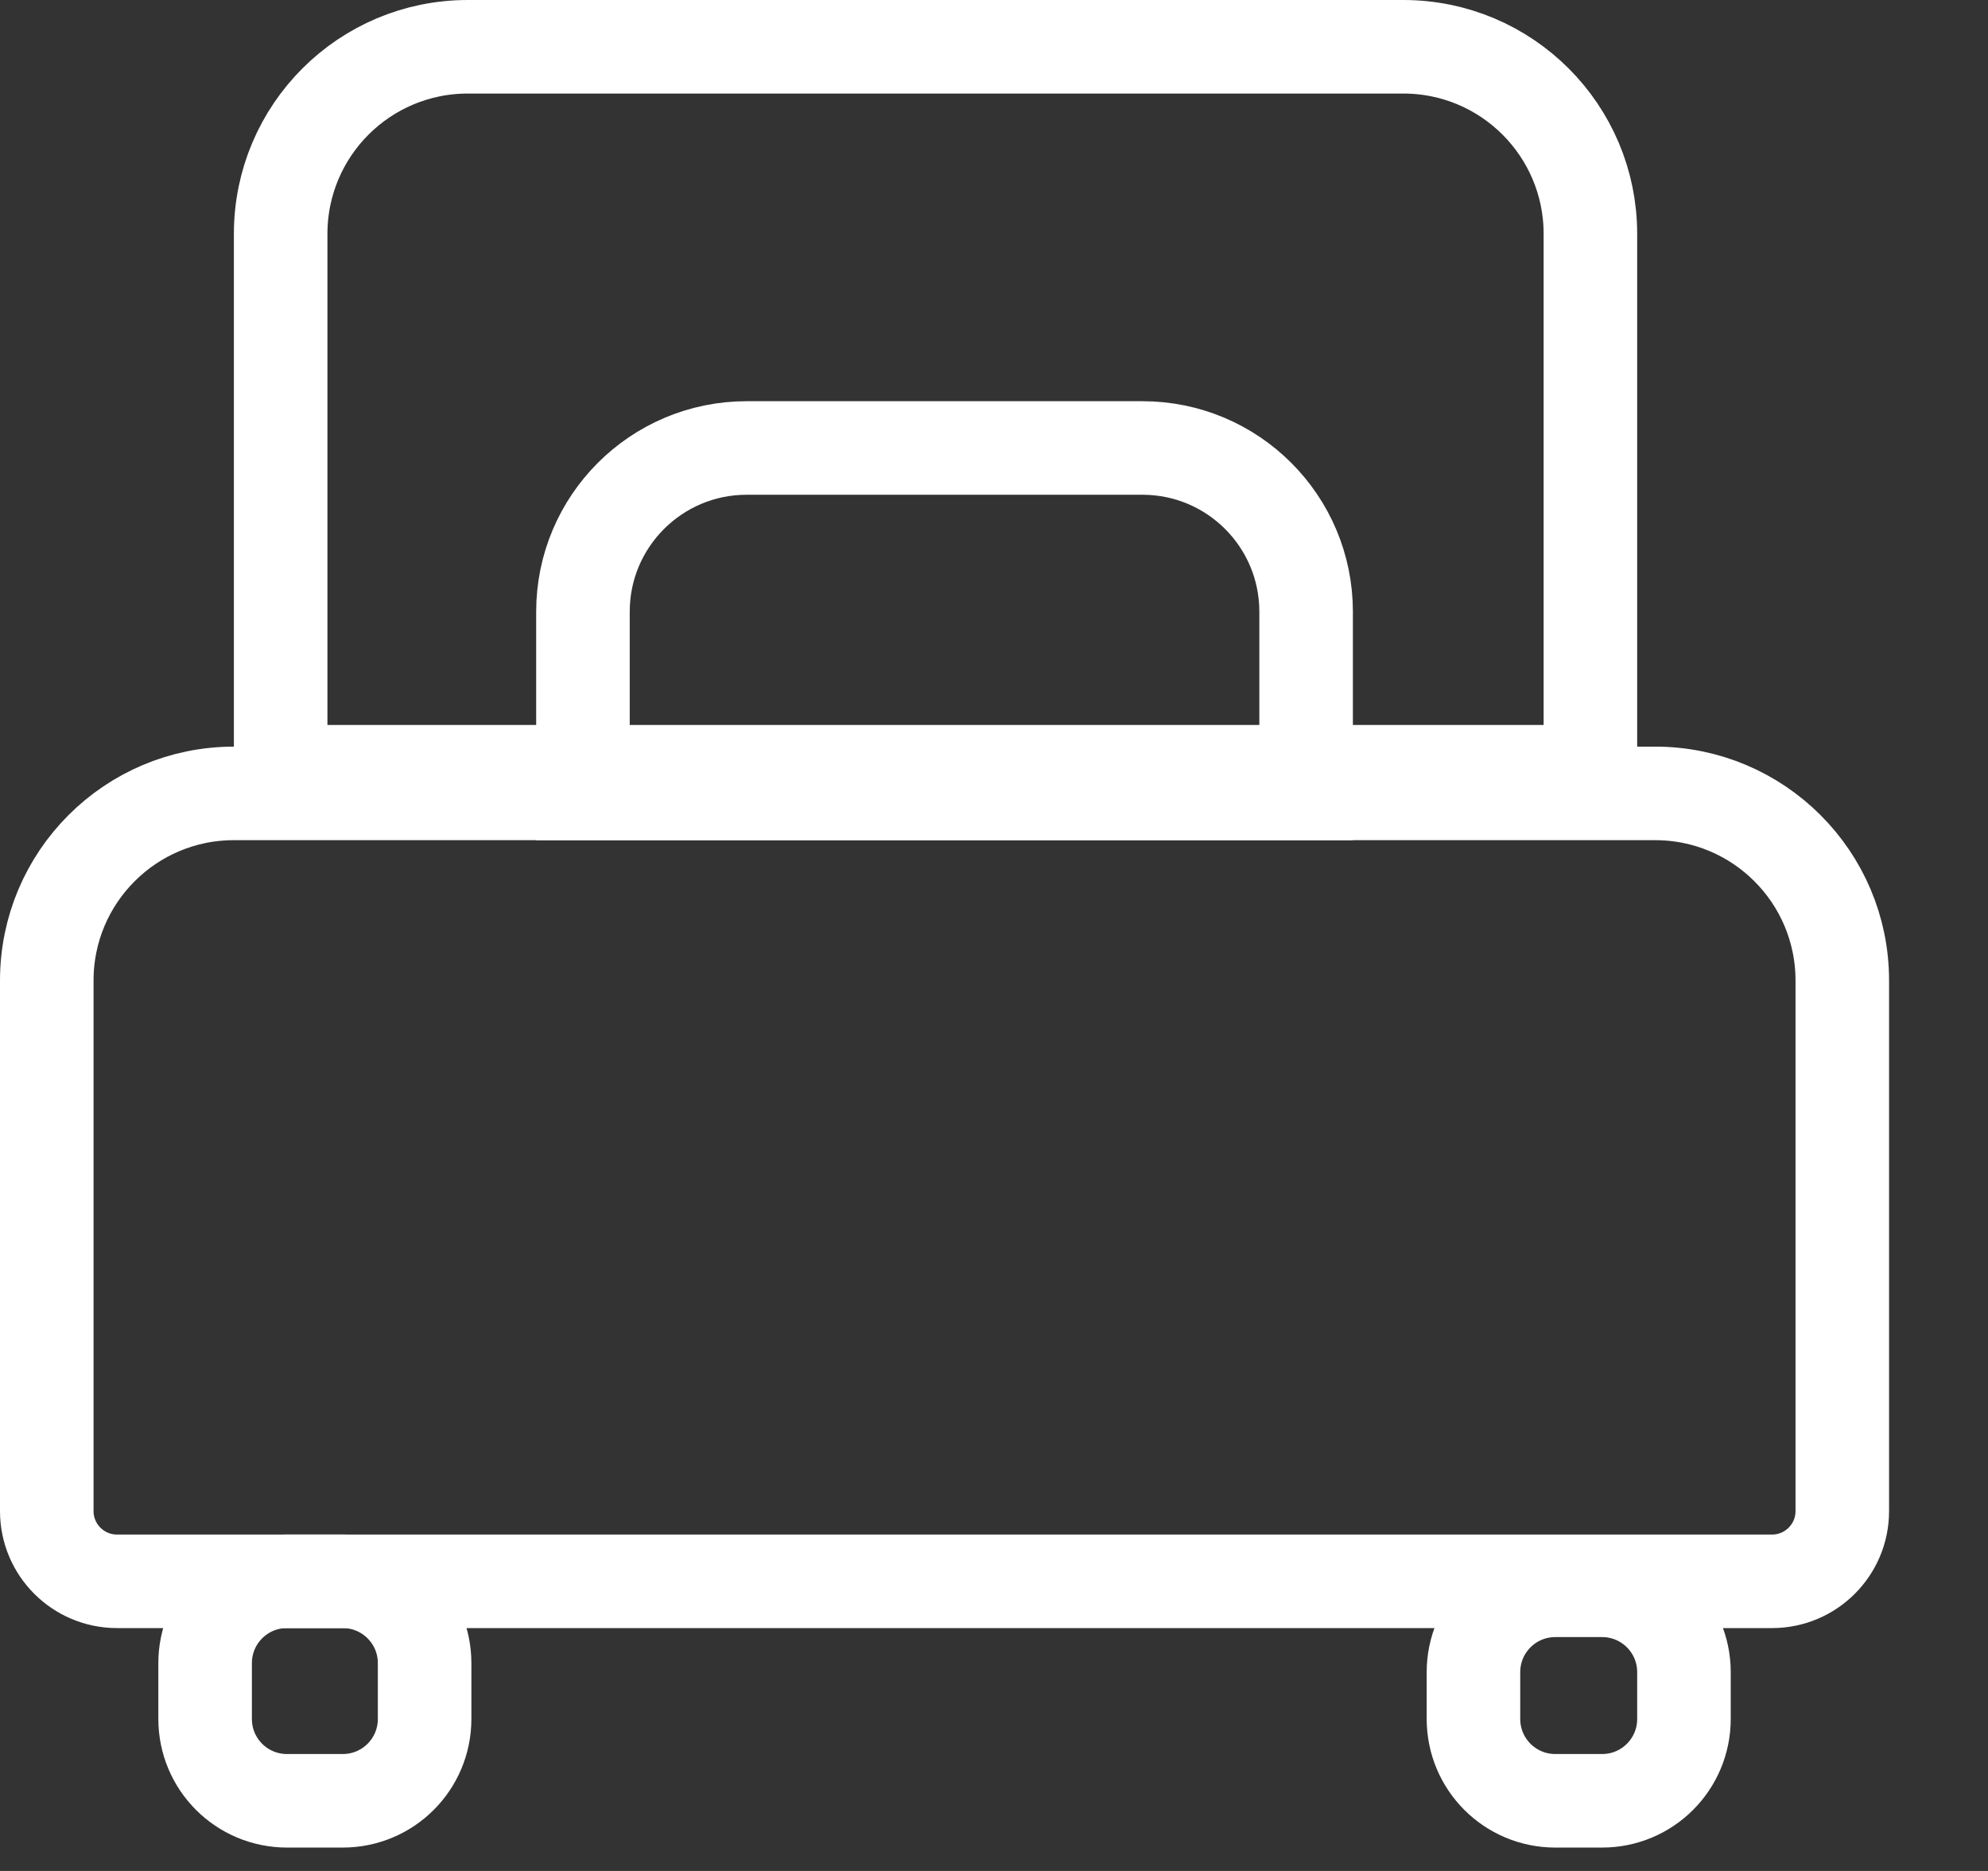 <svg width="17" height="16" viewBox="0 0 17 16" fill="none" xmlns="http://www.w3.org/2000/svg">
<rect x="0" y="0" width="17" height="16" fill="#333333" stroke="none"/>
<path d="M2.4 2C2.4 1.116 3.116 0.4 4 0.4H12C12.884 0.4 13.6 1.116 13.6 2V6.6H2.4V2Z" stroke="white" stroke-width="0.8"/>
<path d="M10.769 6.785H11.169V6.385V5.231C11.169 4.458 10.543 3.831 9.769 3.831L6.385 3.831C5.612 3.831 4.985 4.458 4.985 5.231V6.385V6.785H5.385H10.769Z" stroke="white" stroke-width="0.8"/>
<path d="M0.4 8.385C0.4 7.501 1.116 6.785 2 6.785H14.154C15.037 6.785 15.754 7.501 15.754 8.385V12.923C15.754 13.254 15.485 13.523 15.154 13.523H1C0.669 13.523 0.4 13.254 0.4 12.923V8.385Z" stroke="white" stroke-width="0.8"/>
<path d="M2.931 15.4C3.318 15.4 3.631 15.087 3.631 14.7L3.631 14.223C3.631 13.836 3.318 13.523 2.931 13.523L2.454 13.523C2.067 13.523 1.754 13.836 1.754 14.223L1.754 14.7C1.754 15.087 2.067 15.4 2.454 15.4L2.931 15.4Z" stroke="white" stroke-width="0.8"/>
<path d="M13.7 15.4C14.087 15.4 14.4 15.087 14.4 14.7L14.4 14.3C14.4 13.913 14.087 13.6 13.7 13.6L13.3 13.6C12.913 13.6 12.6 13.913 12.6 14.3L12.6 14.7C12.6 15.087 12.913 15.4 13.3 15.4L13.7 15.4Z" stroke="white" stroke-width="0.8"/>
</svg>
